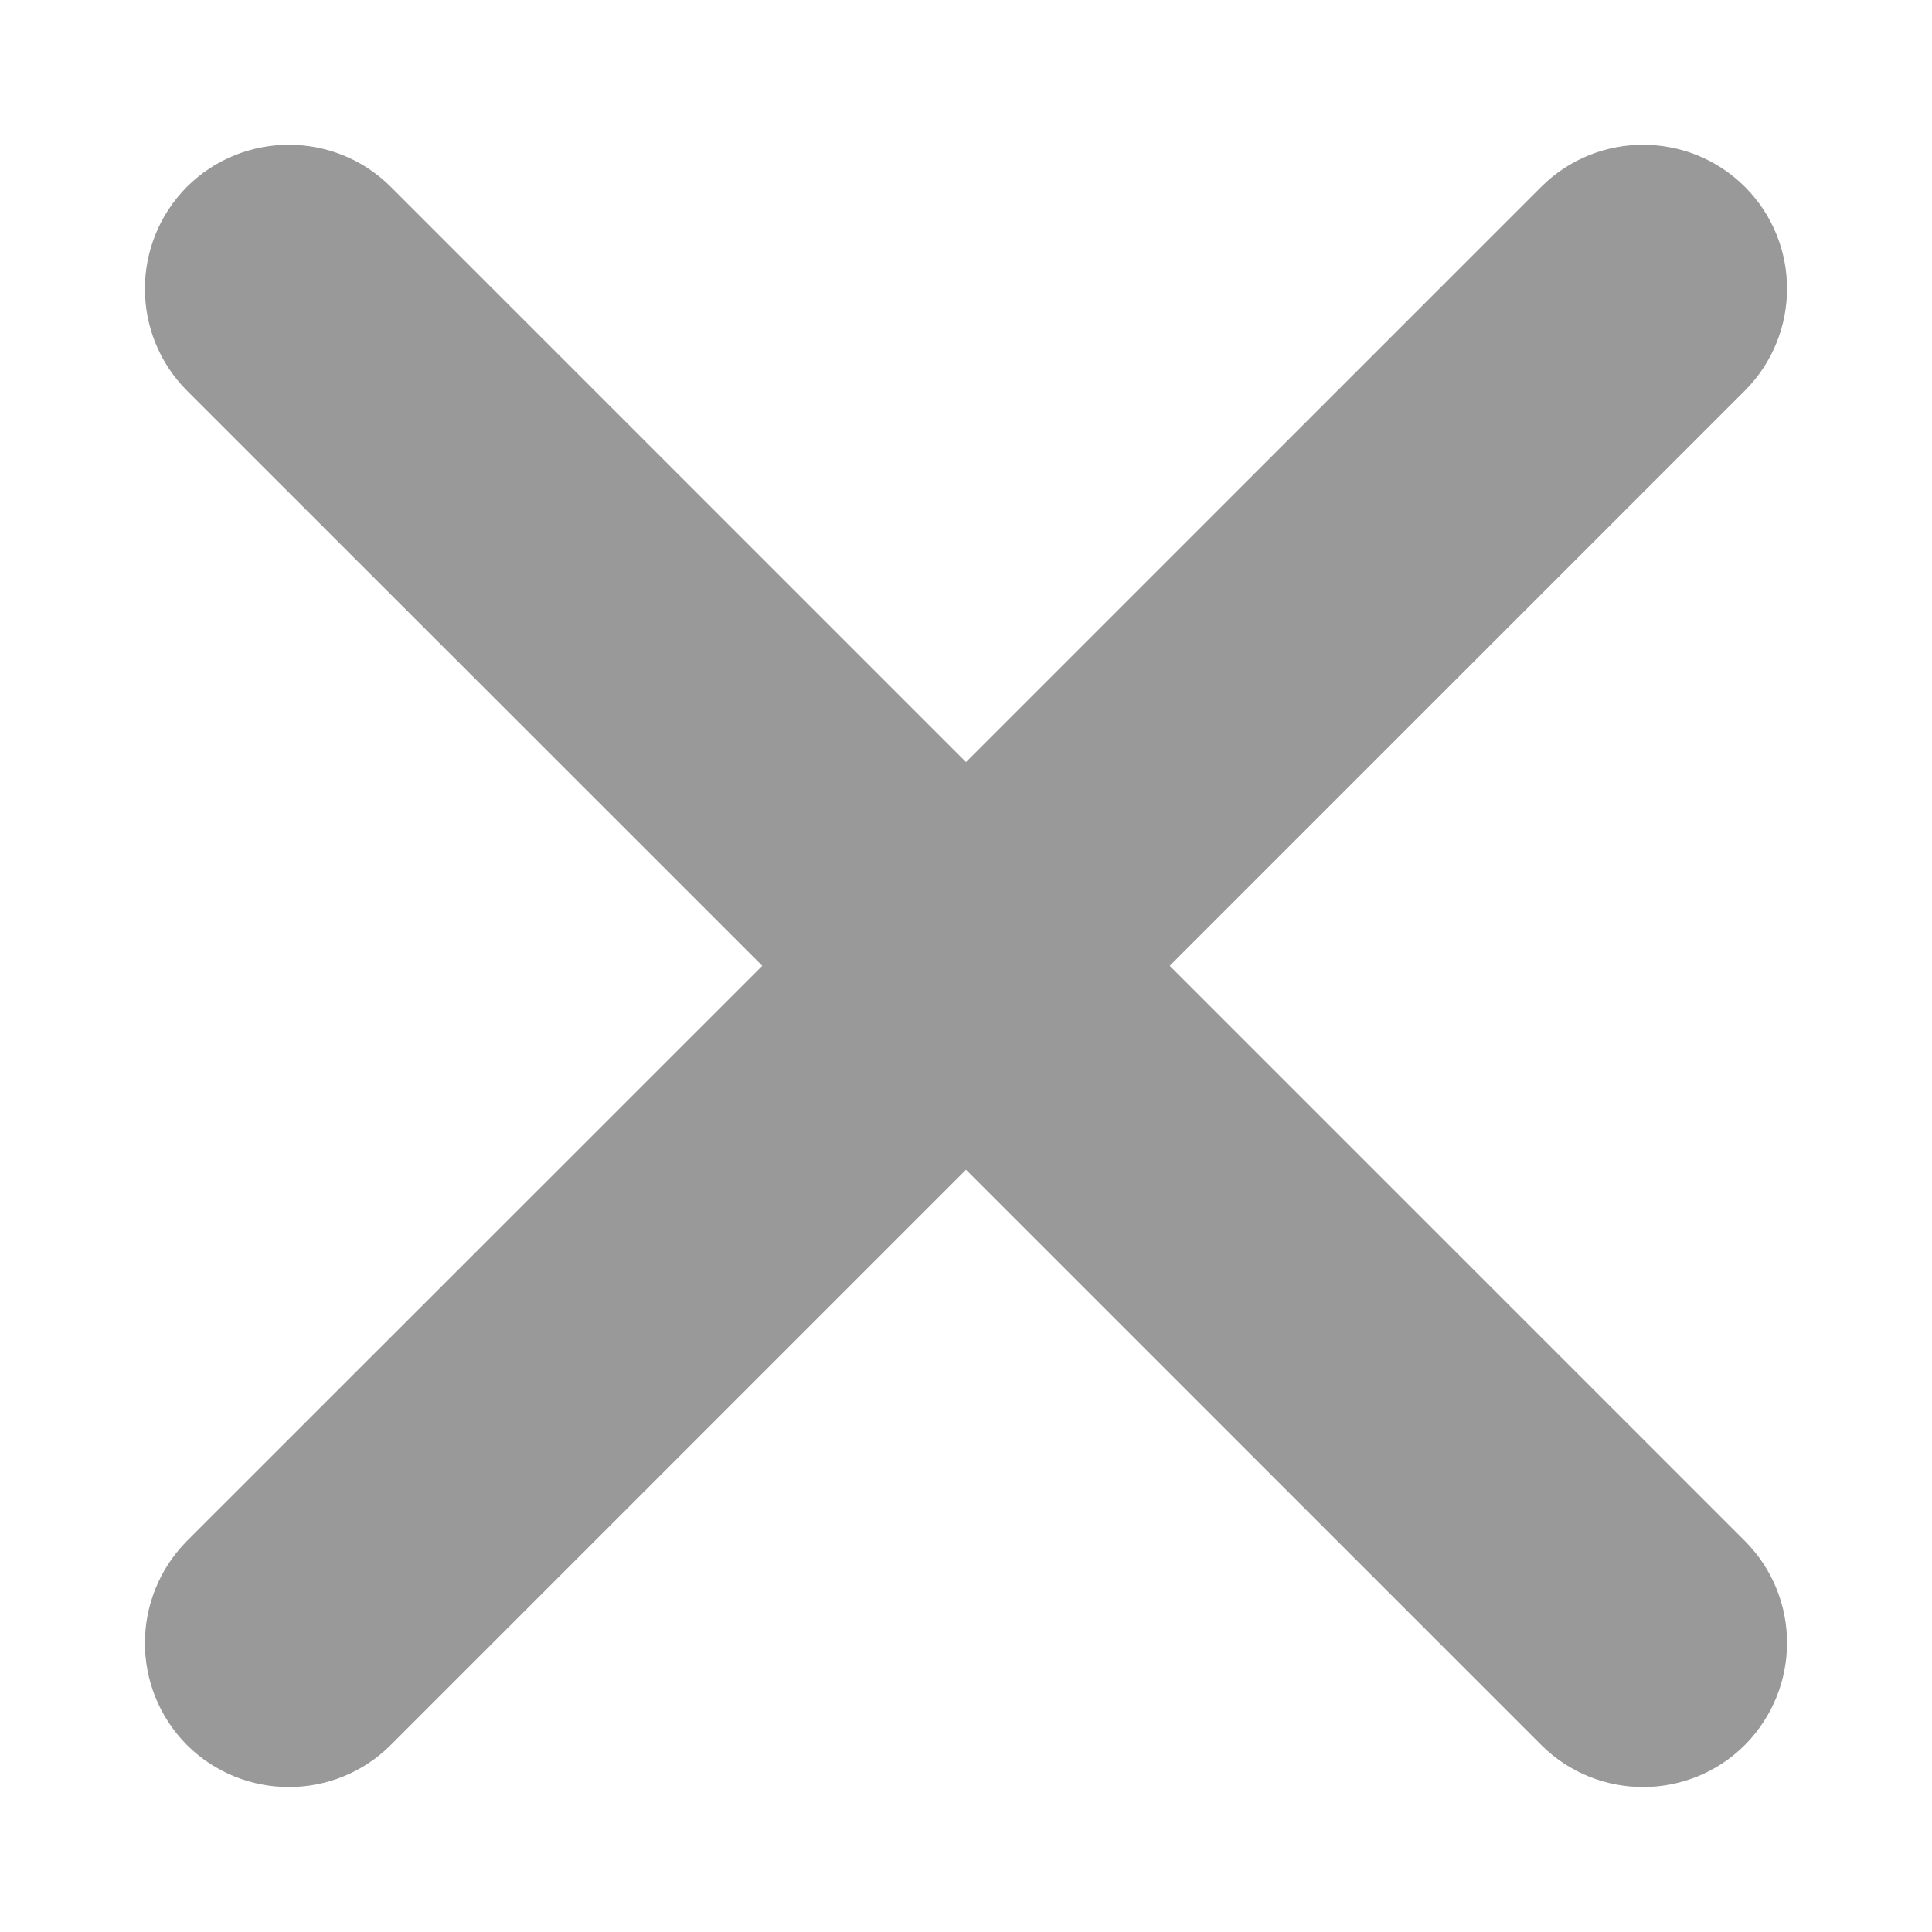 <svg height="10" viewBox="0 0 10 10" width="10" xmlns="http://www.w3.org/2000/svg"><path d="m15.855 15.855c-.193.193-.508.193-.701 0l-3.154-3.154-3.154 3.154c-.193.193-.508.193-.702 0-.192-.194-.192-.507 0-.702l3.155-3.154-3.155-3.154c-.192-.193-.192-.507 0-.701.194-.193.509-.193.702 0l3.154 3.154 3.154-3.154c.193-.193.508-.193.701 0 .193.193.193.507 0 .701l-3.154 3.154 3.154 3.154c.193.194.193.506 0 .702z" fill="#999" stroke="#999" stroke-width=".5" transform="translate(-7 -7)"/></svg>